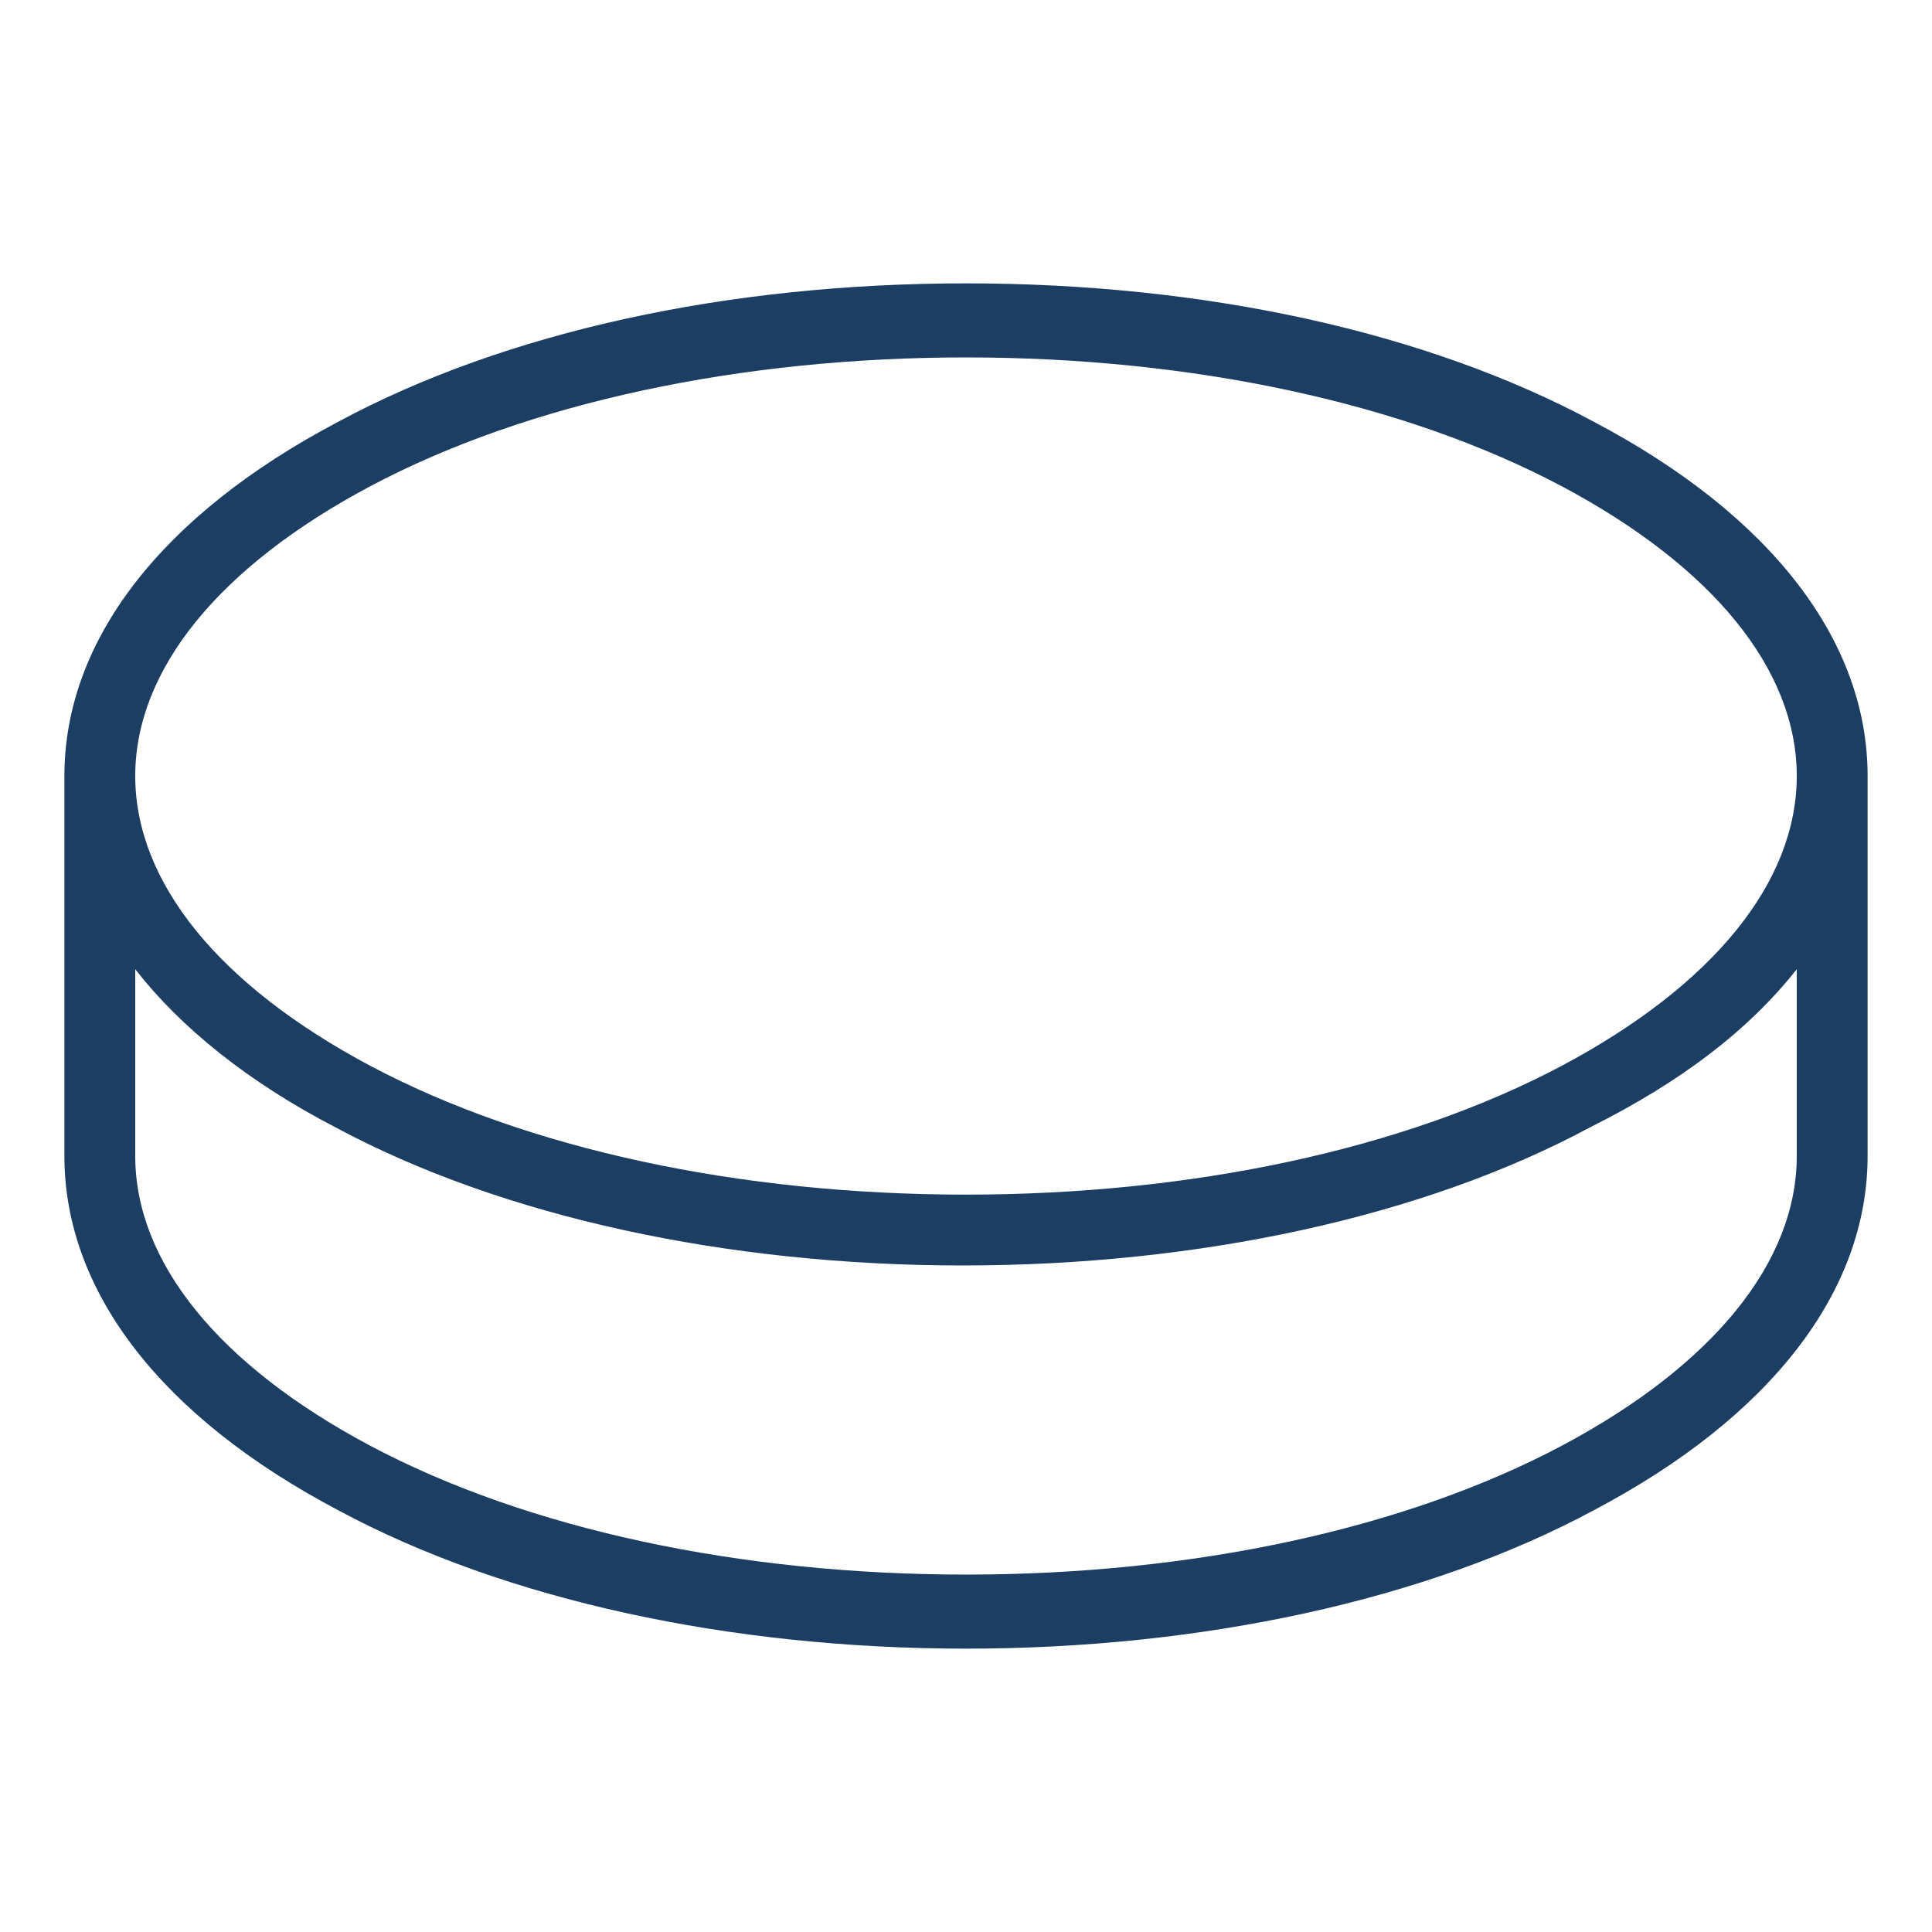 <?xml version="1.0" encoding="utf-8"?>
<!-- Generator: Adobe Illustrator 23.0.3, SVG Export Plug-In . SVG Version: 6.00 Build 0)  -->
<svg version="1.1" id="Layer_1" xmlns="http://www.w3.org/2000/svg" xmlns:xlink="http://www.w3.org/1999/xlink" x="0px" y="0px"
	 viewBox="0 0 60 60" style="enable-background:new 0 0 60 60;" xml:space="preserve">
<path style="fill:#1C3E63;" d="M49.5,13.1C44.3,10.3,37.4,8.8,30,8.8s-14.3,1.5-19.5,4.3C5,16,2,19.9,2,24.1v11.8
	c0,4.2,3,8.1,8.5,11c5.2,2.8,12.2,4.3,19.5,4.3s14.3-1.5,19.5-4.3C55,44,58,40.1,58,35.9V24.1C58,19.9,55,16,49.5,13.1L49.5,13.1z
	 M55.8,30.1v5.8c0,3.3-2.6,6.5-7.3,9c-4.9,2.6-11.5,4-18.5,4s-13.6-1.4-18.5-4c-4.7-2.5-7.3-5.7-7.3-9v-5.8c1.4,1.8,3.5,3.5,6.2,4.9
	c5.2,2.8,12.2,4.3,19.5,4.3s14.3-1.5,19.5-4.3C52.2,33.6,54.3,32,55.8,30.1L55.8,30.1z M48.5,33.1c-4.9,2.6-11.5,4-18.5,4
	s-13.6-1.4-18.5-4c-4.7-2.5-7.3-5.7-7.3-9c0-3.3,2.6-6.5,7.3-9c4.9-2.6,11.5-4,18.5-4s13.6,1.4,18.5,4c4.7,2.5,7.3,5.7,7.3,9
	C55.8,27.4,53.2,30.6,48.5,33.1L48.5,33.1z M48.5,33.1"/>
</svg>
